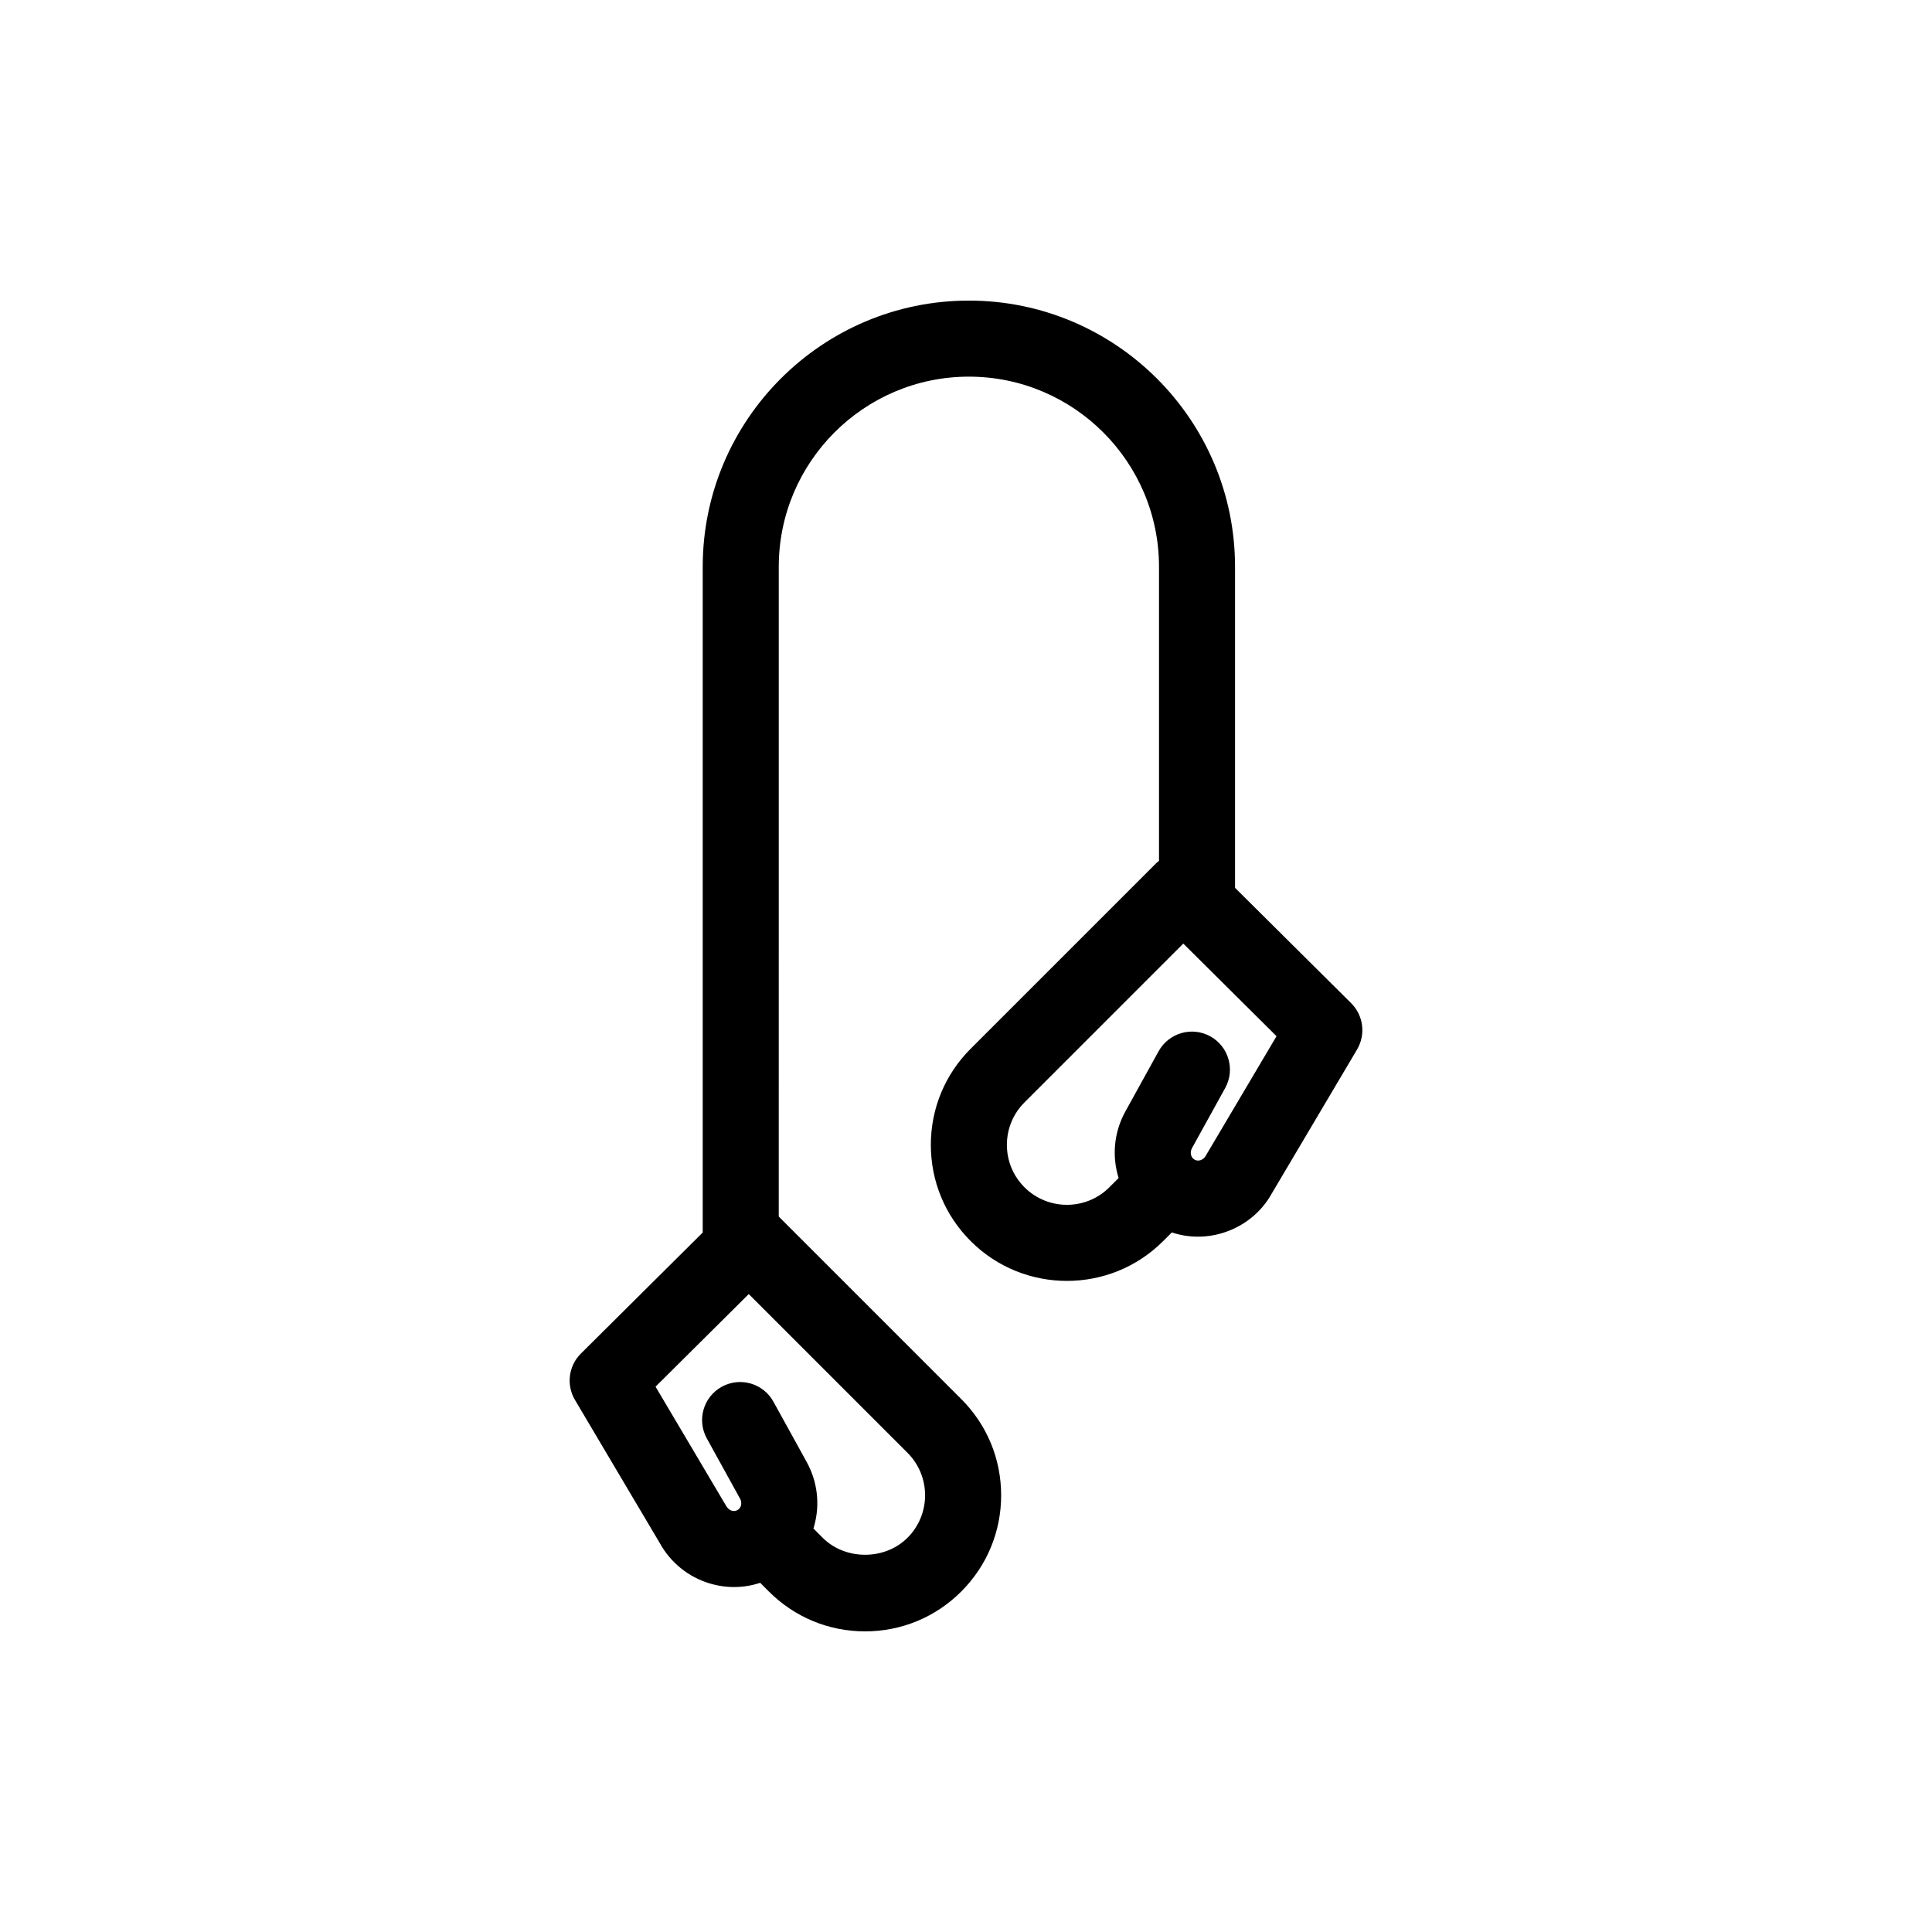 <?xml version="1.0" encoding="UTF-8"?>
<!-- Uploaded to: ICON Repo, www.iconrepo.com, Generator: ICON Repo Mixer Tools -->
<svg fill="#000000" width="800px" height="800px" version="1.1" viewBox="144 144 512 512" xmlns="http://www.w3.org/2000/svg">
 <path d="m502.06 409.84-30.762-30.555v-85.09c0-38.895-31.641-70.535-70.535-70.535s-70.535 31.641-70.535 70.535v176.44l-32.289 32.078c-3.273 3.254-3.918 8.312-1.57 12.281l22.461 37.91c2.887 5.223 7.609 9.035 13.289 10.734 4.445 1.324 9.059 1.25 13.336-0.18l2.297 2.301c6.816 6.82 15.867 10.57 25.5 10.57s18.688-3.75 25.496-10.566c6.812-6.812 10.566-15.859 10.566-25.496s-3.754-18.688-10.566-25.496l-48.371-48.371 0.004-172.2c0-27.781 22.602-50.383 50.383-50.383s50.383 22.602 50.383 50.383v77.945c-0.238 0.195-0.488 0.359-0.711 0.578l-49.188 49.188c-6.816 6.816-10.566 15.863-10.566 25.504 0 9.637 3.75 18.688 10.566 25.496 7.031 7.031 16.262 10.543 25.496 10.543 9.234 0 18.465-3.512 25.496-10.543l2.309-2.301c4.277 1.426 8.902 1.5 13.332 0.18 5.688-1.703 10.402-5.516 13.133-10.469l22.617-38.184c2.352-3.981 1.707-9.039-1.57-12.293zm-117.56 141.68c-6 6.012-16.48 6.012-22.488 0l-2.445-2.449c0.07-0.227 0.137-0.457 0.203-0.691 1.586-5.719 0.875-11.742-2.004-16.965l-8.805-15.957c-2.684-4.867-8.812-6.644-13.695-3.949-4.871 2.691-6.641 8.816-3.949 13.695l8.805 15.957c0.43 0.777 0.328 1.477 0.238 1.824-0.105 0.371-0.352 0.891-0.941 1.215-0.578 0.316-1.152 0.25-1.516 0.141-0.348-0.105-0.992-0.398-1.57-1.438l-18.609-31.422 24.703-24.539 42.09 42.09c6.188 6.199 6.188 16.285-0.016 22.488zm79.023-101.21c-0.43 0.766-1.074 1.059-1.414 1.16-0.371 0.105-0.945 0.18-1.523-0.141-1.004-0.555-1.32-1.918-0.707-3.039l8.812-15.957c2.691-4.871 0.922-11.004-3.949-13.695-4.871-2.684-11.004-0.918-13.695 3.949l-8.812 15.961c-3.098 5.613-3.559 11.984-1.789 17.637l-2.453 2.457c-6.195 6.195-16.293 6.203-22.496-0.004-3.008-3.004-4.66-6.996-4.66-11.238 0-4.242 1.652-8.242 4.66-11.246l42.09-42.09 24.707 24.539z"/>
</svg>